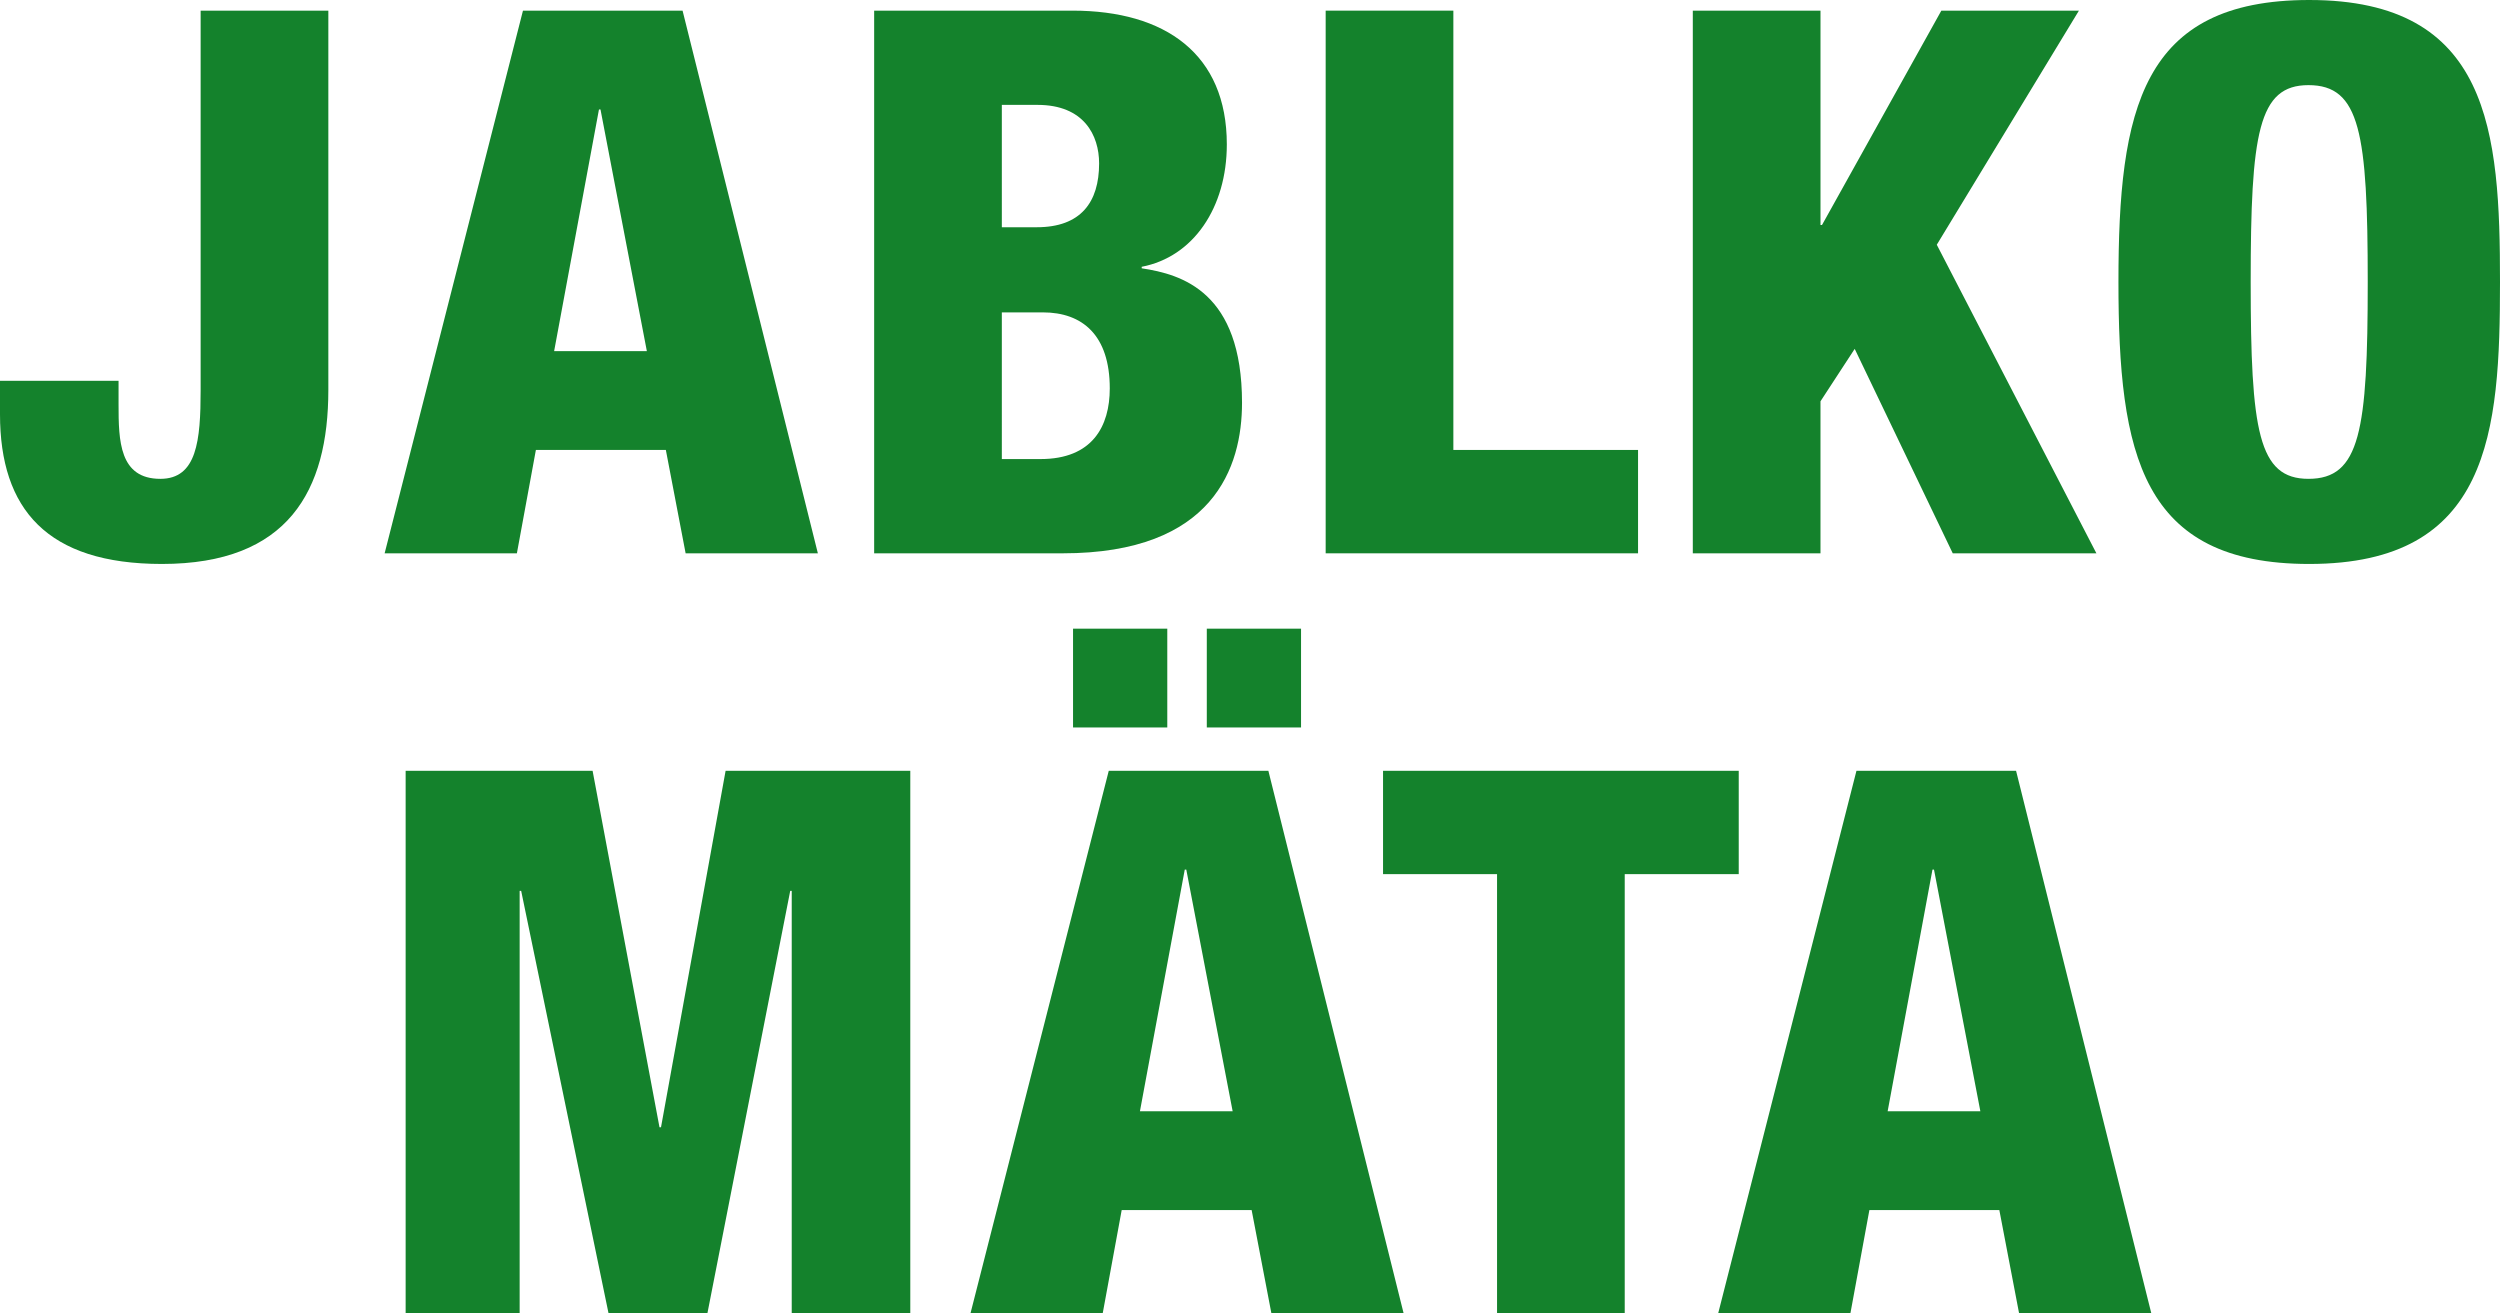 <!-- Generator: Adobe Illustrator 22.0.1, SVG Export Plug-In  -->
<svg version="1.1"
	 xmlns="http://www.w3.org/2000/svg" xmlns:xlink="http://www.w3.org/1999/xlink" xmlns:a="http://ns.adobe.com/AdobeSVGViewerExtensions/3.0/"
	 x="0px" y="0px" width="180.886px" height="95.034px" viewBox="0 0 180.886 95.034"
	 style="enable-background:new 0 0 180.886 95.034;" xml:space="preserve">
<style type="text/css">
	.st0{fill:#14822C;}
</style>
<defs>
</defs>
<g>
	<path class="st0" d="M14.518,0.77h9.239v27.441c0,7.314-2.915,12.594-12.044,12.594C3.409,40.805,0,36.845,0,29.971v-2.42h8.578
		v1.705c0,2.64,0.056,5.39,3.025,5.39c2.64,0,2.914-2.75,2.914-6.435V0.77z"/>
	<path class="st0" d="M37.839,0.77h11.548l9.789,39.265h-9.568l-1.431-7.479h-9.403l-1.375,7.479H27.83L37.839,0.77z M43.448,7.919
		h-0.11l-3.244,17.487h6.709L43.448,7.919z"/>
	<path class="st0" d="M63.249,0.77h14.354c6.709,0,11.163,3.135,11.163,9.679c0,4.564-2.42,8.139-6.159,8.854v0.11
		c2.915,0.44,7.259,1.705,7.259,9.733c0,4.62-2.034,10.889-12.979,10.889H63.249V0.77z M72.487,16.442h2.53
		c3.189,0,4.509-1.814,4.509-4.619c0-2.035-1.1-4.234-4.454-4.234h-2.585V16.442z M72.487,33.215h2.805
		c3.74,0,5.005-2.364,5.005-5.114c0-3.849-1.979-5.499-4.84-5.499h-2.97V33.215z"/>
	<path class="st0" d="M95.918,0.77h9.239v31.786h13.363v7.479H95.918V0.77z"/>
	<path class="st0" d="M122.483,0.77h9.238v15.508h0.11l8.634-15.508h9.954l-10.284,16.938l11.549,22.327h-10.394l-7.094-14.793
		l-2.476,3.795v10.998h-9.238V0.77z"/>
	<path class="st0" d="M167.082,40.805c-12.153,0-13.803-7.919-13.803-20.402S154.929,0,167.082,0
		c13.089,0,13.804,9.514,13.804,20.402S180.171,40.805,167.082,40.805z M167.027,34.646c3.739,0,4.289-3.465,4.289-14.243
		c0-10.779-0.55-14.243-4.289-14.243c-3.63,0-4.18,3.464-4.18,14.243C162.848,31.181,163.397,34.646,167.027,34.646z"/>
	<path class="st0" d="M29.35,55.77h13.527l4.84,25.792h0.11l4.674-25.792h13.363v39.265h-8.579V64.458h-0.109l-5.994,30.576h-7.149
		l-6.324-30.576h-0.11v30.576H29.35V55.77z"/>
	<path class="st0" d="M80.224,55.77h11.548l9.789,39.265h-9.568l-1.431-7.479h-9.403l-1.375,7.479h-9.568L80.224,55.77z
		 M77.639,45.486h6.819v7.148h-6.819V45.486z M85.833,62.919h-0.11l-3.244,17.487h6.709L85.833,62.919z M87.317,45.486h6.819v7.148
		h-6.819V45.486z"/>
	<path class="st0" d="M108.318,63.249h-8.249V55.77h25.736v7.479h-8.249v31.785h-9.238V63.249z"/>
	<path class="st0" d="M134.323,55.77h11.548l9.789,39.265h-9.568l-1.431-7.479h-9.403l-1.375,7.479h-9.568L134.323,55.77z
		 M139.933,62.919h-0.11l-3.244,17.487h6.709L139.933,62.919z"/>
</g>
</svg>